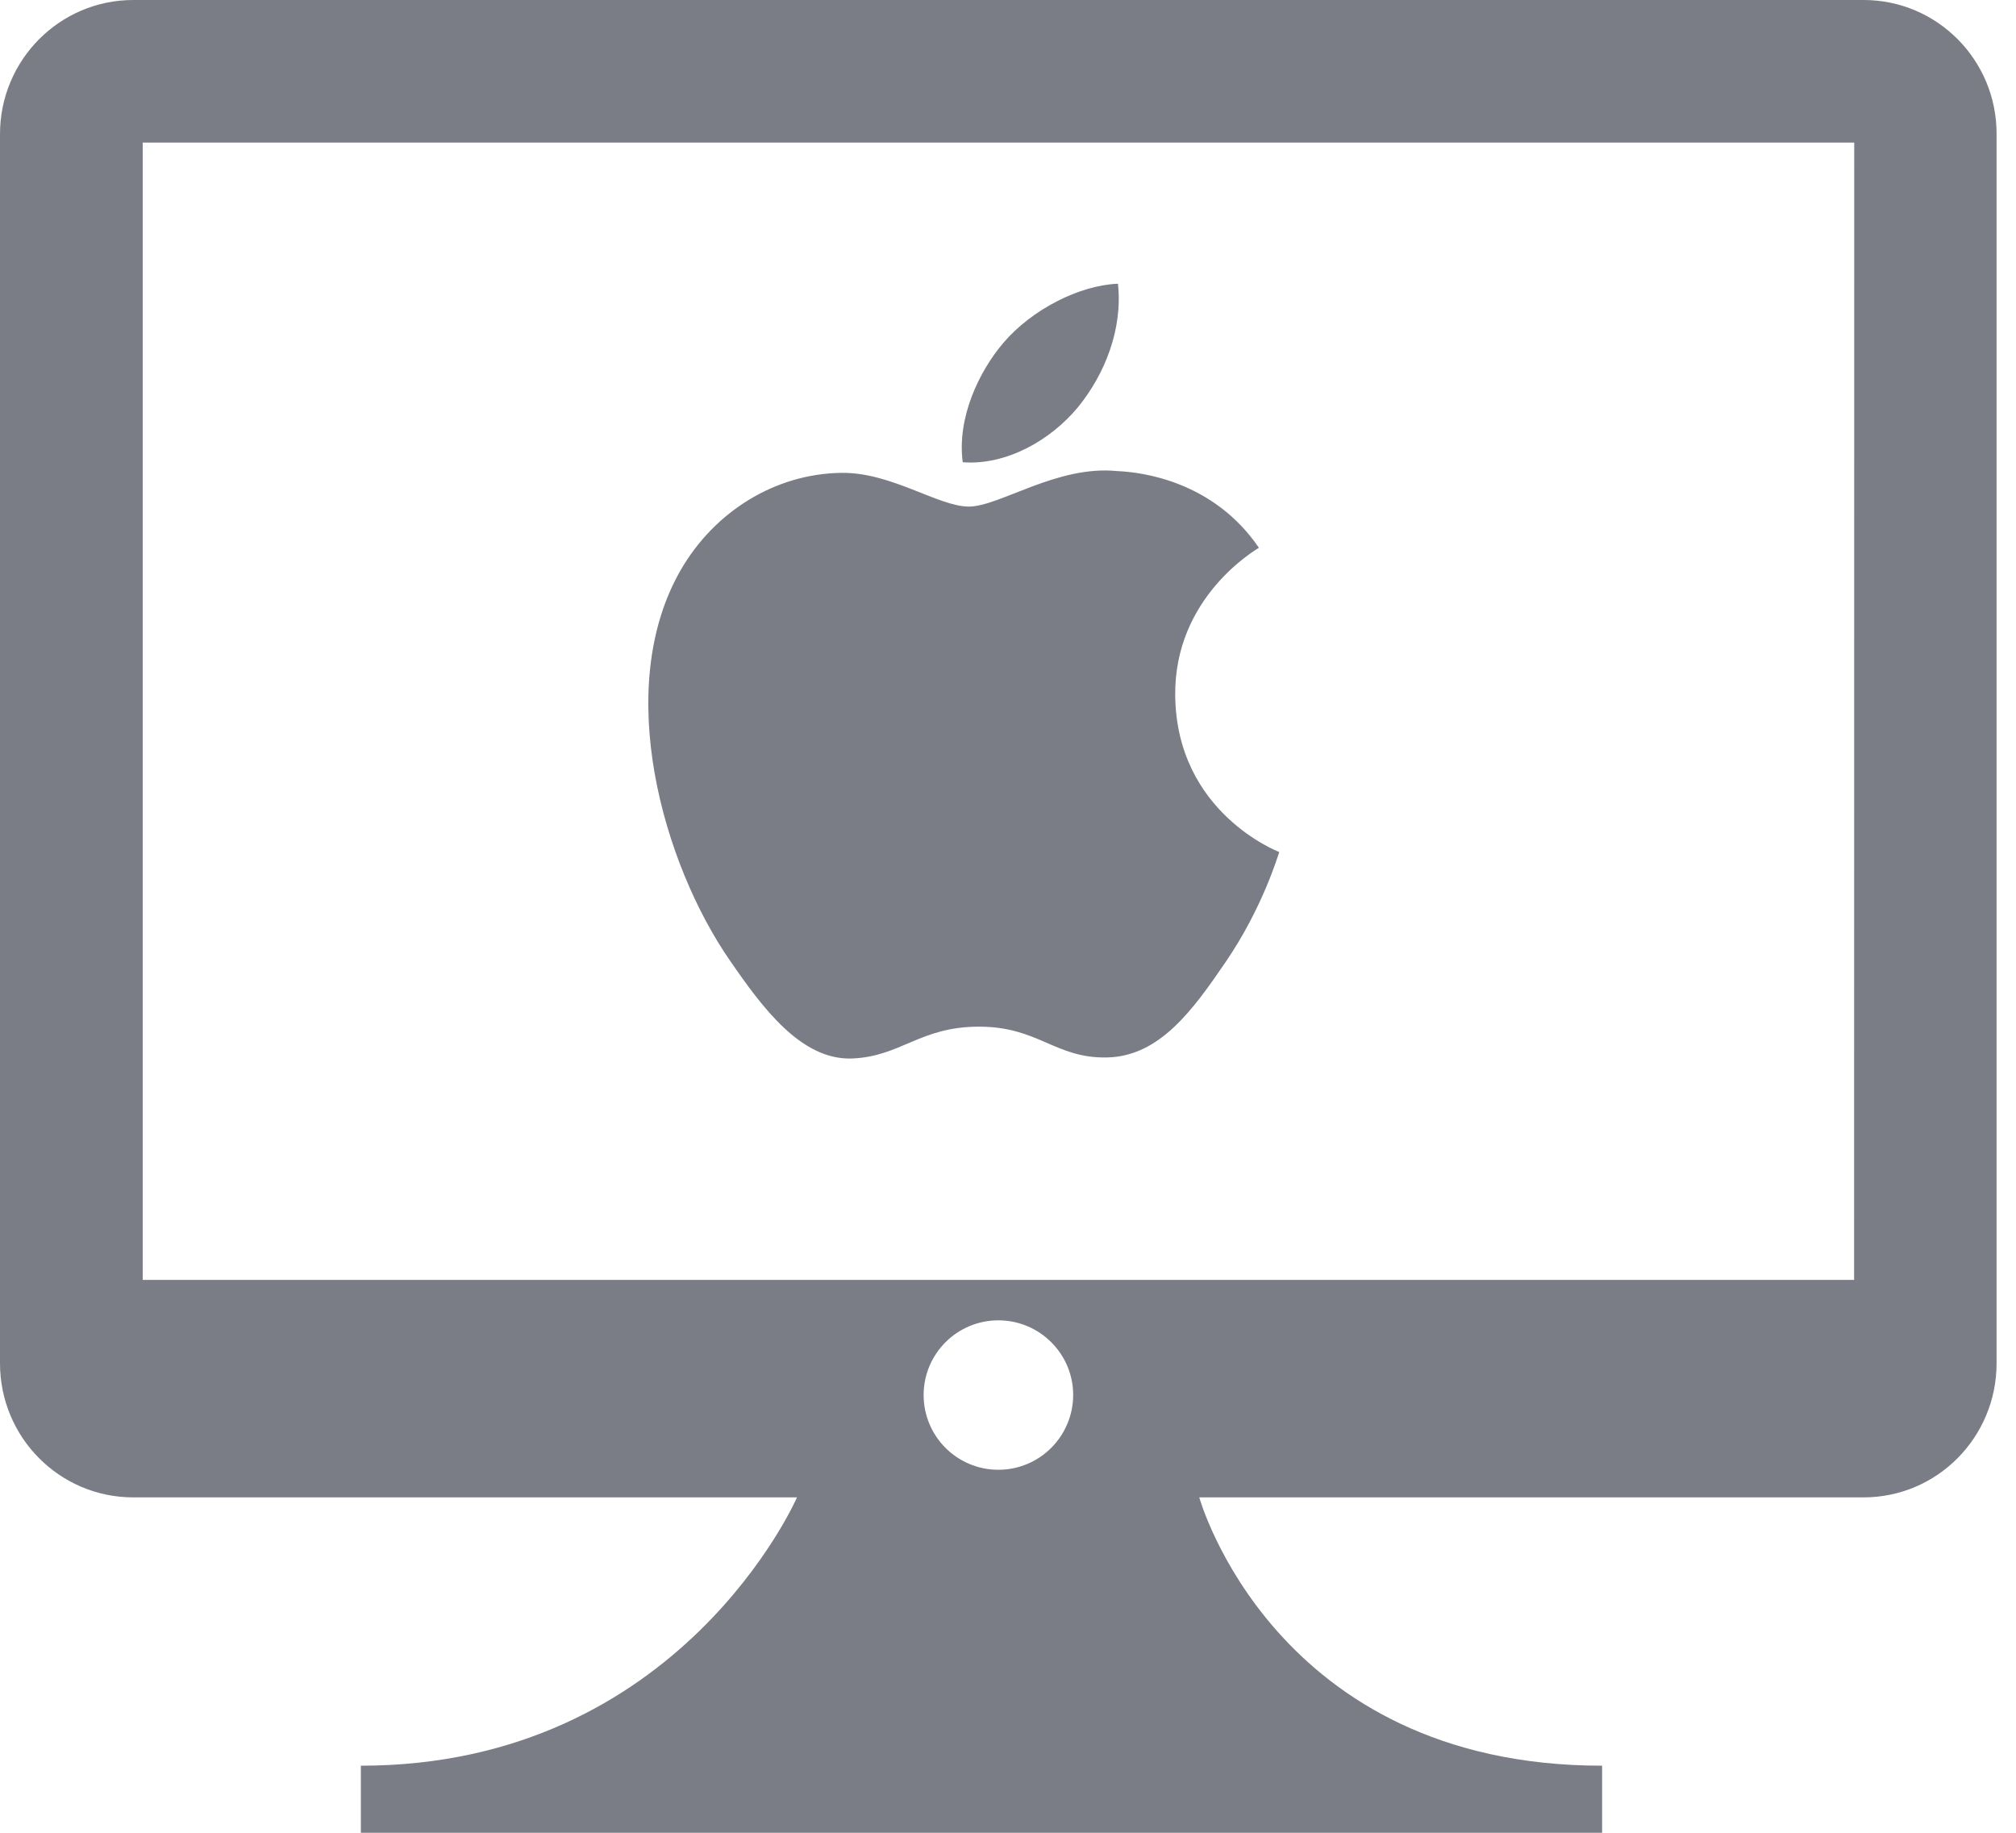 <svg width="33" height="30" viewBox="0 0 33 30" fill="#7A7D86" xmlns="http://www.w3.org/2000/svg">
<path d="M30.507 0H2.181C0.977 0 0 0.983 0 2.195V22.315C0 23.529 0.977 24.51 2.181 24.51H13.046C13.046 24.51 11.137 28.902 5.907 28.902V30H9.749H19.086H26.225V28.902C20.848 28.902 19.631 24.51 19.631 24.51H30.505C31.707 24.51 32.682 23.529 32.682 22.315V2.195C32.686 0.983 31.709 0 30.507 0ZM16.343 24.058C15.666 24.058 15.119 23.511 15.119 22.834C15.119 22.16 15.666 21.612 16.343 21.612C17.017 21.612 17.567 22.16 17.567 22.834C17.565 23.511 17.017 24.058 16.343 24.058ZM30.35 20.95H2.336V2.334H30.352L30.35 20.95Z" fill="#7A7D86"/>
<path d="M13.948 17.326C14.751 17.293 15.055 16.805 16.026 16.805C16.999 16.805 17.271 17.326 18.119 17.309C18.984 17.293 19.532 16.523 20.059 15.752C20.672 14.857 20.923 13.99 20.94 13.947C20.919 13.937 19.256 13.299 19.237 11.382C19.221 9.776 20.549 9.005 20.607 8.966C19.863 7.877 18.7 7.728 18.287 7.711C17.302 7.611 16.361 8.292 15.859 8.292C15.36 8.292 14.585 7.726 13.768 7.74C12.691 7.756 11.699 8.368 11.143 9.33C10.025 11.272 10.857 14.146 11.947 15.721C12.478 16.492 13.114 17.357 13.948 17.326Z" fill="#7A7D86"/>
<path d="M18.3 4.644C17.662 4.67 16.891 5.069 16.431 5.604C16.023 6.08 15.663 6.839 15.759 7.566C16.472 7.621 17.198 7.205 17.642 6.669C18.083 6.131 18.381 5.388 18.3 4.644Z" fill="#7A7D86"/>
</svg>
